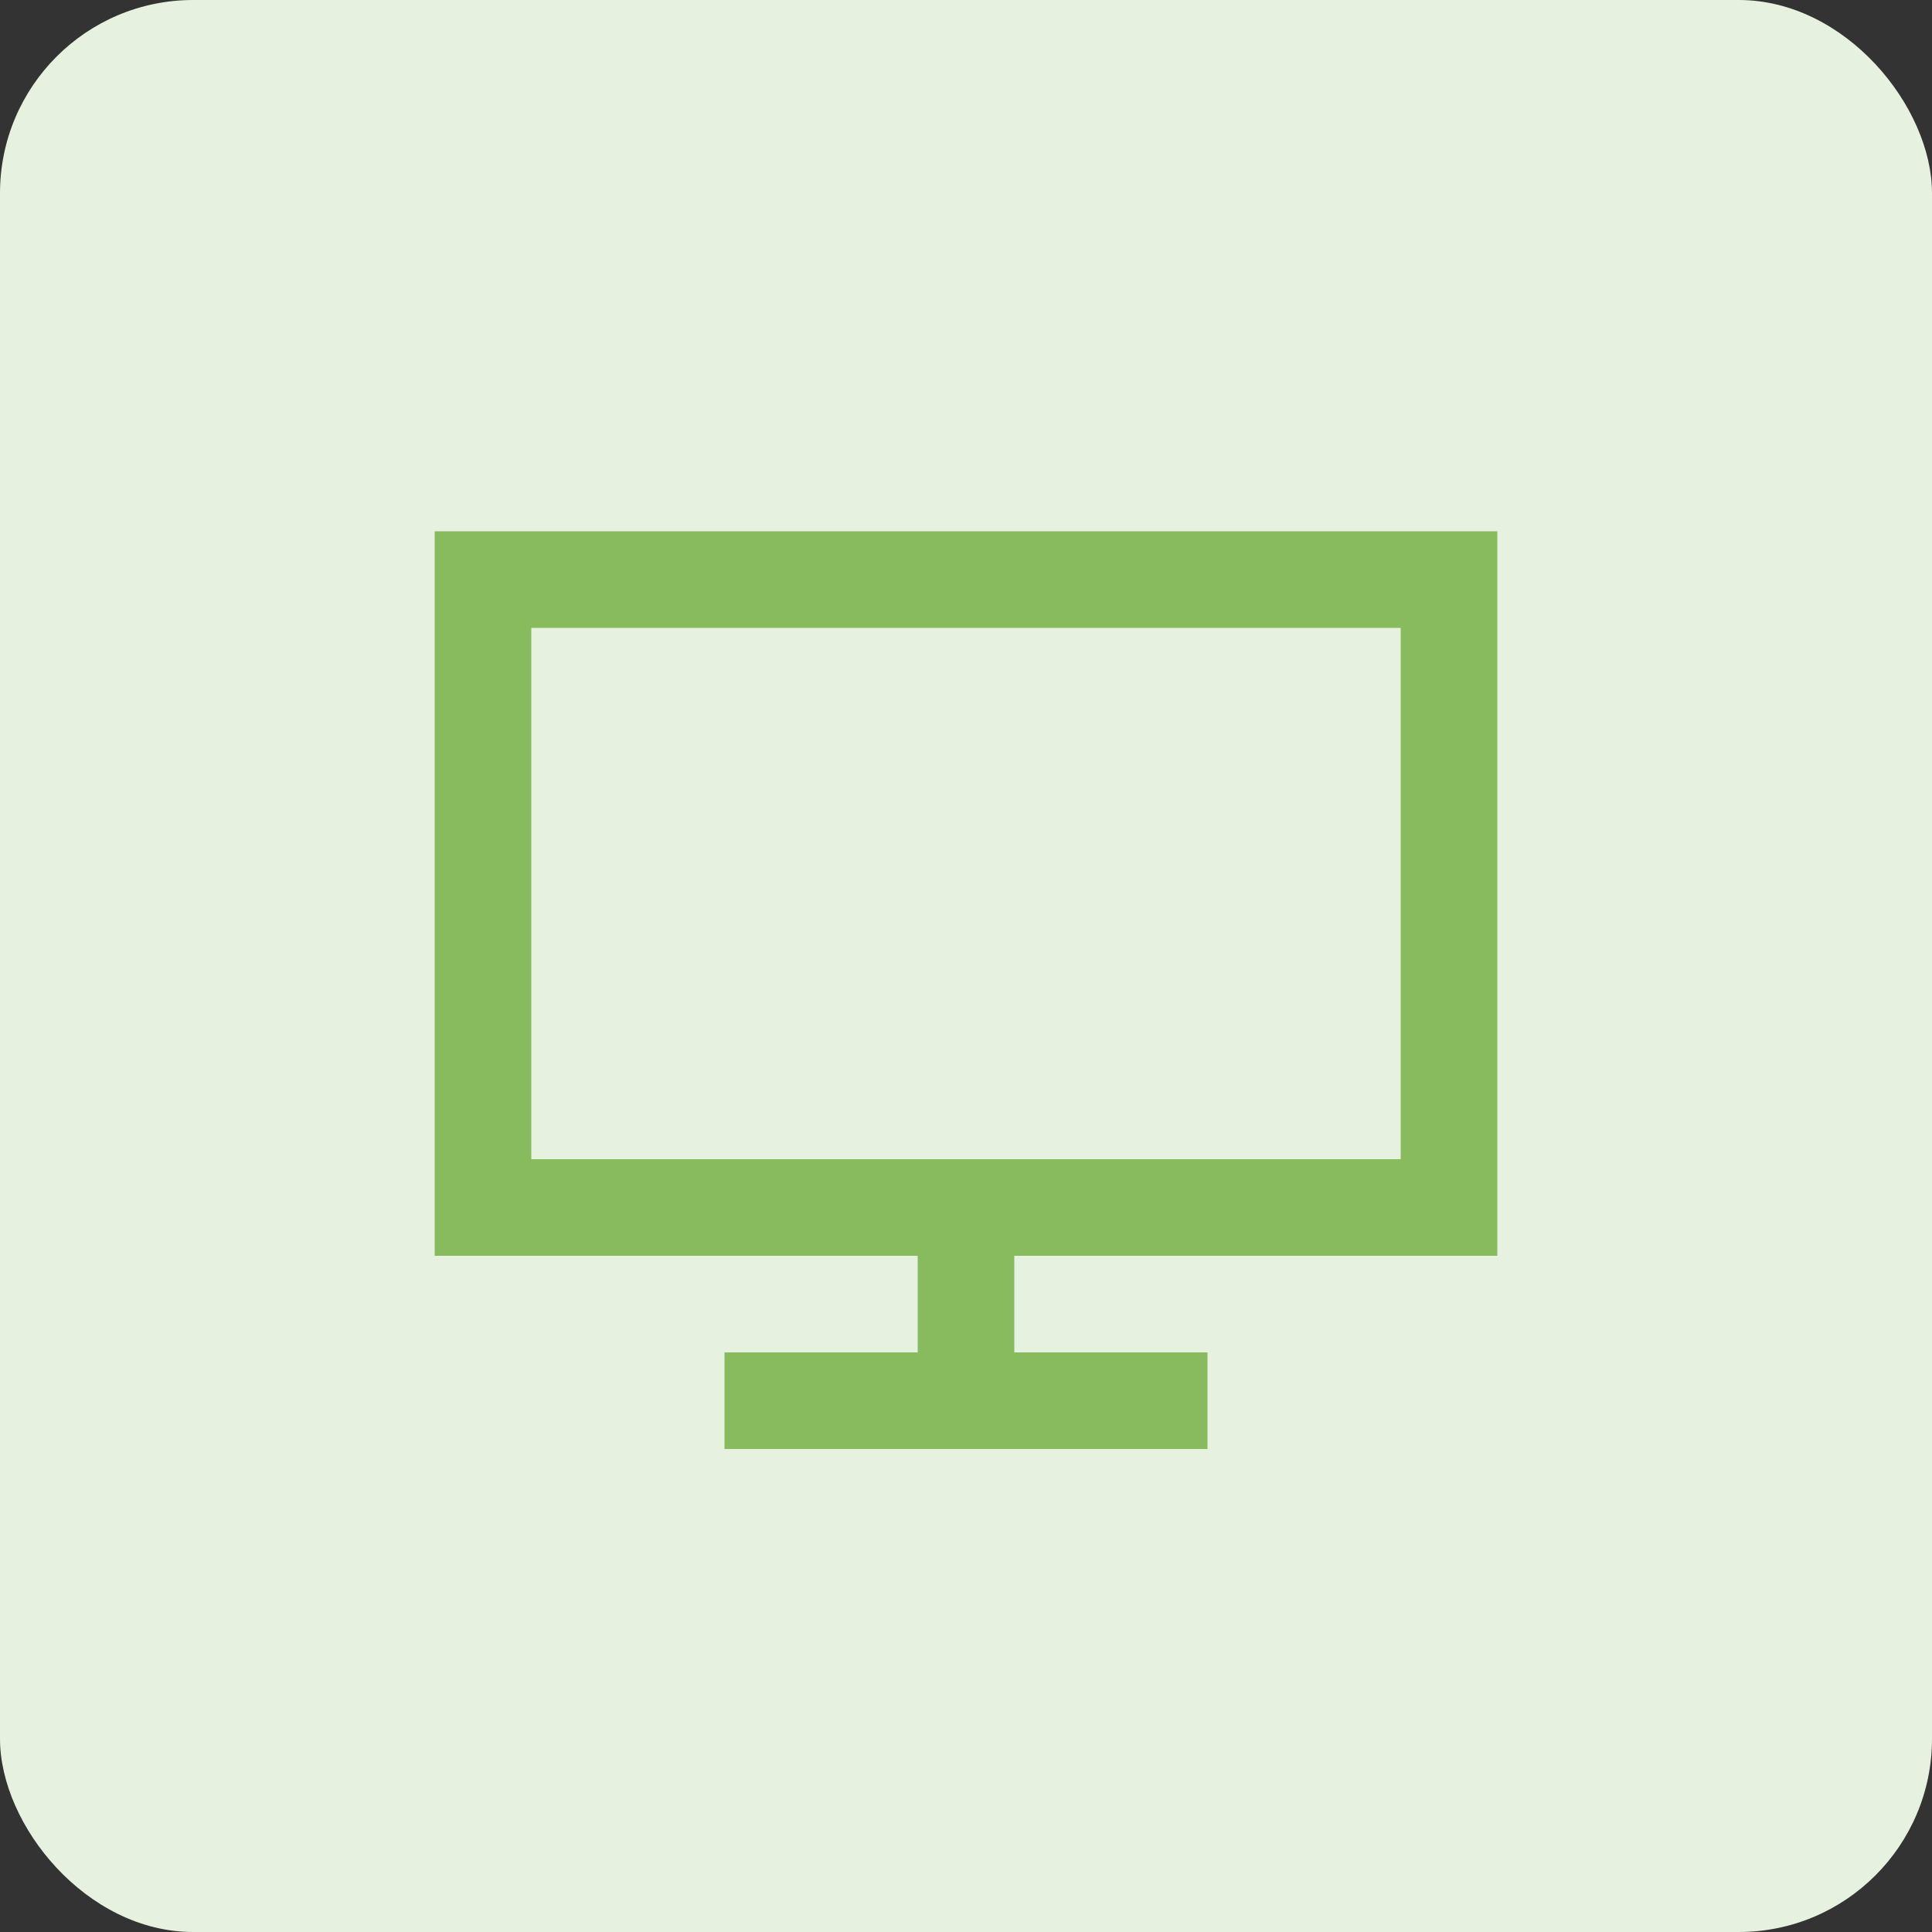 <?xml version="1.0" encoding="UTF-8"?>
<svg xmlns="http://www.w3.org/2000/svg" width="40" height="40" viewBox="0 0 40 40" fill="none">
  <rect x="0" y="0" width="40" height="40" fill="#333333" stroke="none"/>
  <rect width="40" height="40" rx="4" fill="#E7F1DF"></rect>
  <path d="M9 11H31V26H21V28H25V30H15V28H19V26H9V11ZM11 13V24H29V13H11Z" fill="#88BB5E"></path>
</svg>

